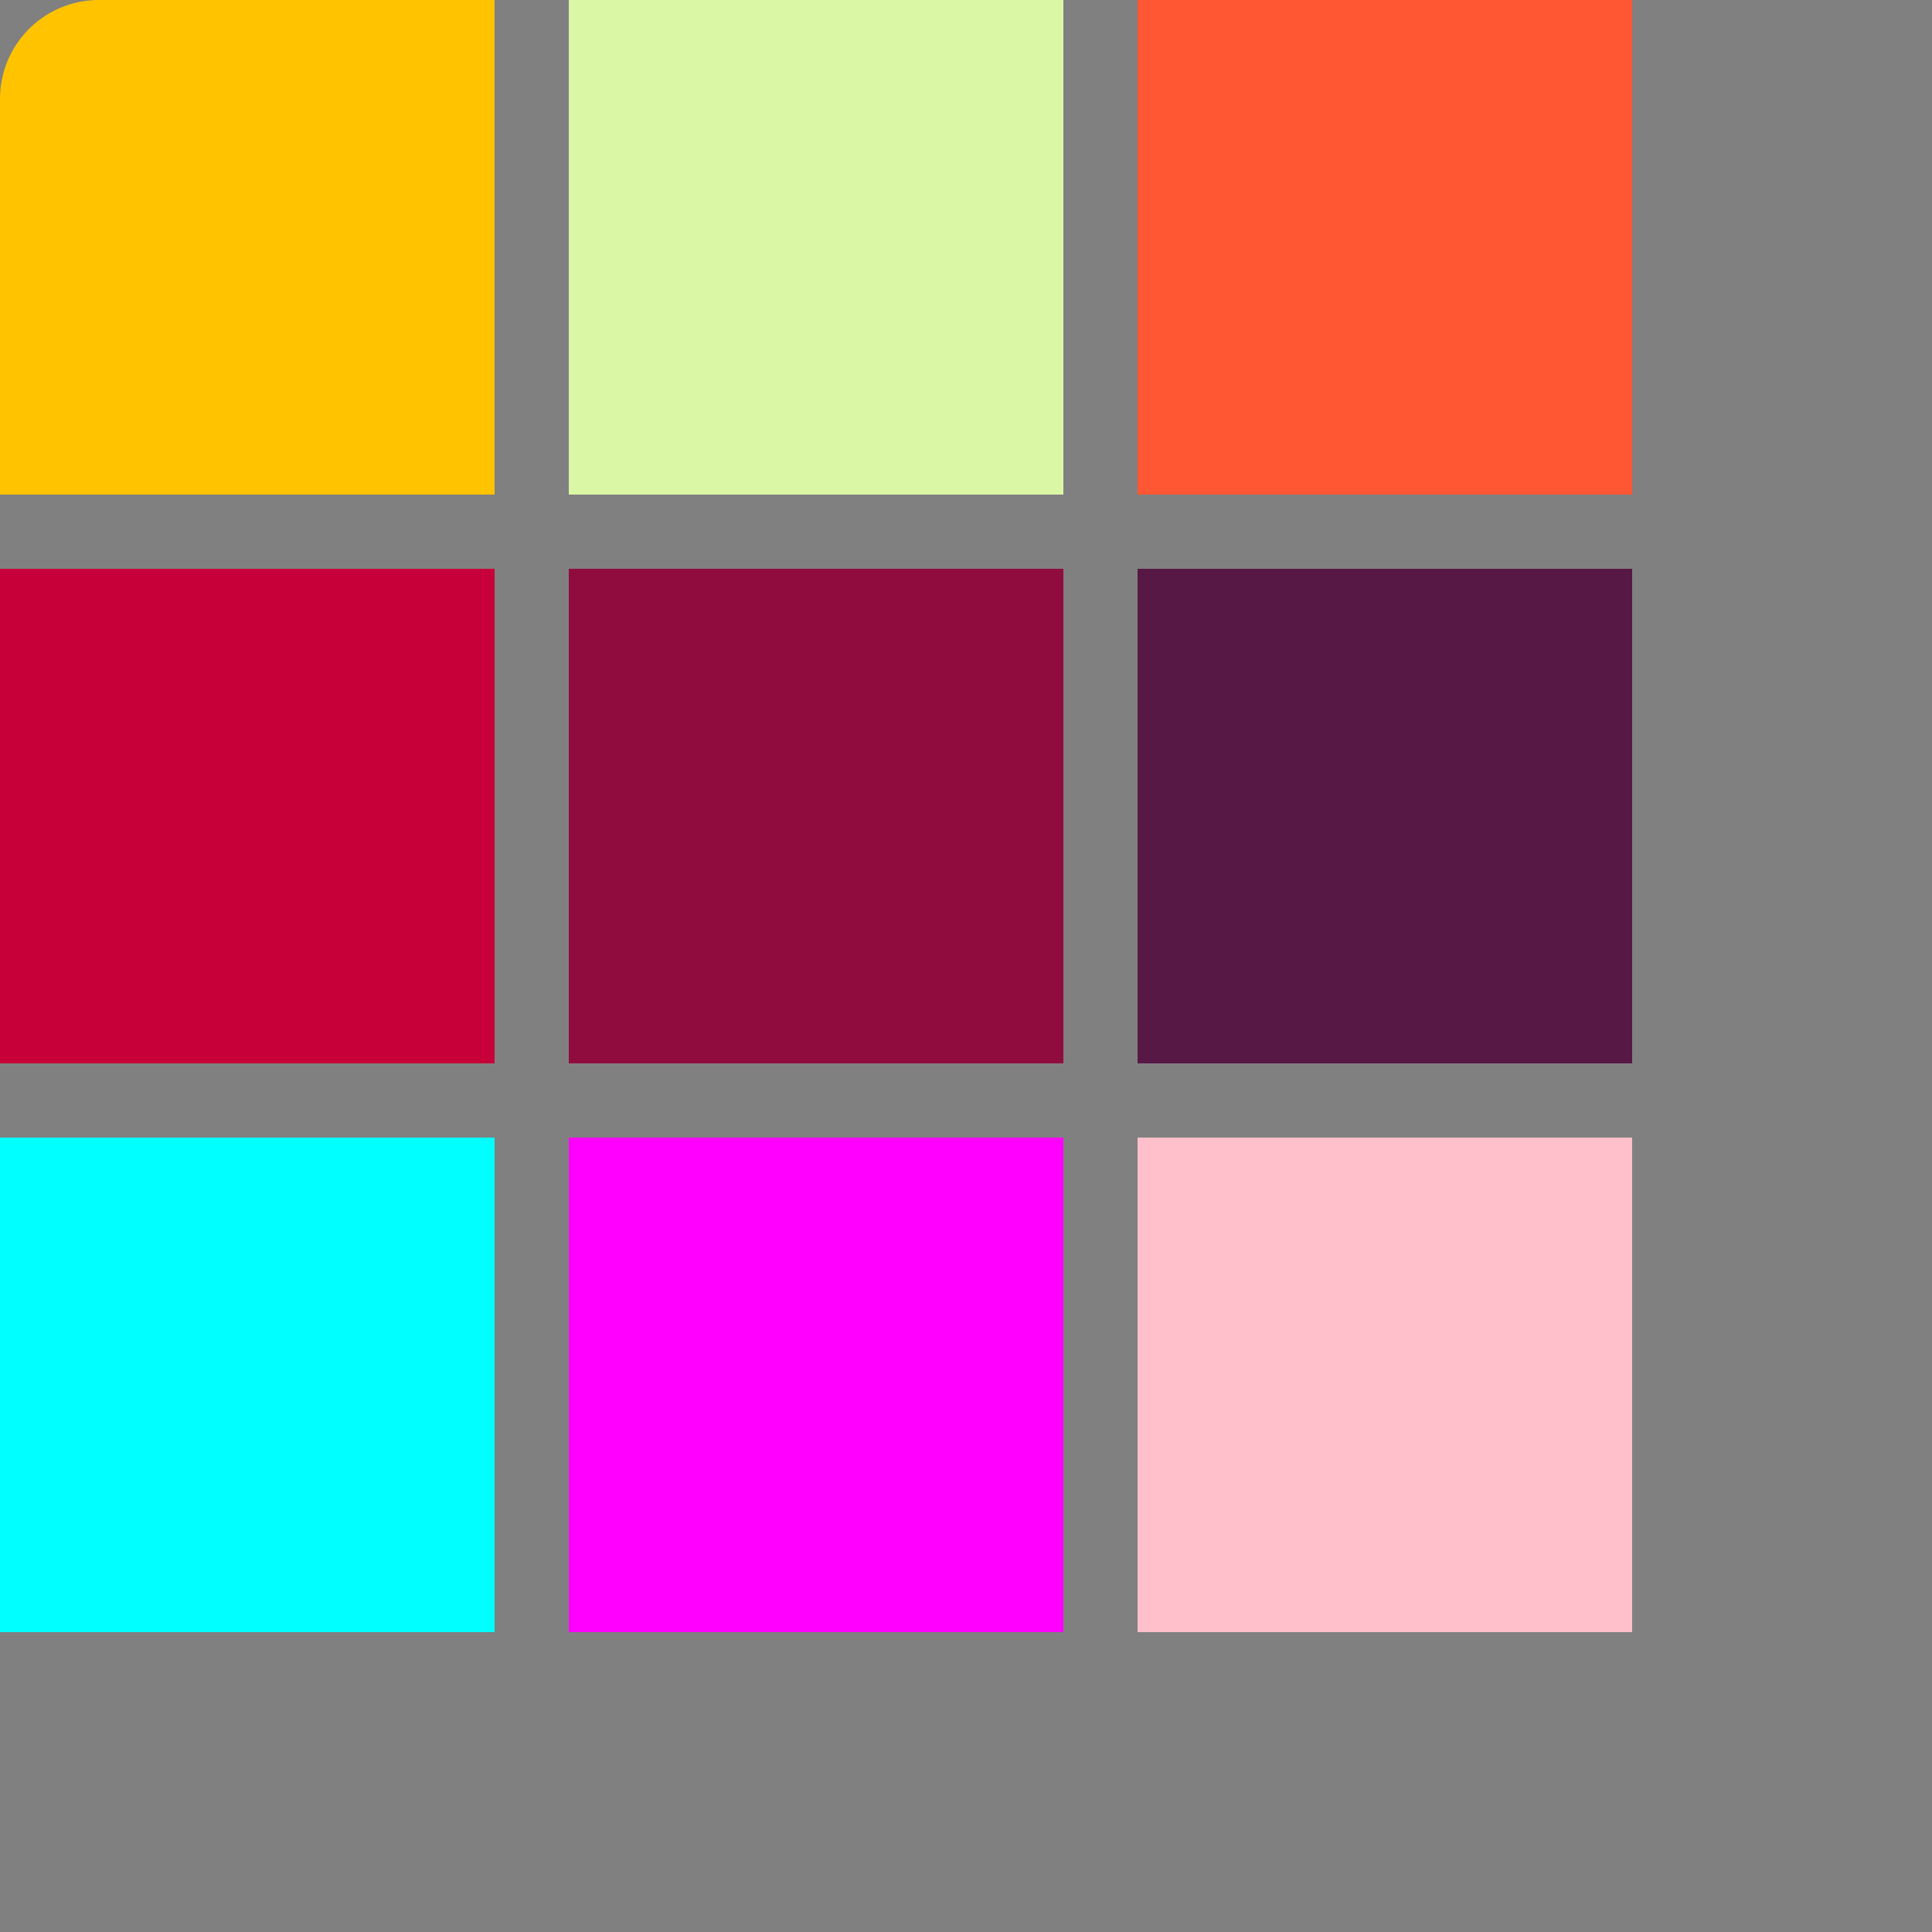 <!--

Generated by DrawGPT.
Free, open source, AI generated images in SVG, PNG, and HTML Canvas format.
https://drawgpt.ai

Created: 2023-09-26T18:42:29.816Z
Link: https://drawgpt.ai/prompt/54309/

-->
<svg xmlns="http://www.w3.org/2000/svg" xmlns:xlink="http://www.w3.org/1999/xlink" width="500" height="500"><rect width="100%" height="100%" fill="#808080" stroke="none"/><defs/><g><path fill="#FFC300" stroke="none" paint-order="stroke fill markers" d=" M 25.6 0 L 128 0 L 128 128 L 0 128 L 0 25.6 L 25.6 0 A 25.6 25.6 0 0 0 0 25.6 Z"/><path fill="#DAF7A6" stroke="none" paint-order="stroke fill markers" d=" M 147.2 0 L 275.2 0 L 275.2 128 L 147.2 128 Z"/><path fill="#FF5733" stroke="none" paint-order="stroke fill markers" d=" M 294.4 0 L 422.4 0 L 422.4 128 L 294.4 128 Z"/><path fill="#C70039" stroke="none" paint-order="stroke fill markers" d=" M 0 147.2 L 128 147.2 L 128 275.2 L 0 275.2 Z"/><path fill="#900C3F" stroke="none" paint-order="stroke fill markers" d=" M 147.2 147.2 L 275.2 147.2 L 275.2 275.2 L 147.2 275.2 L 147.2 147.2 Z"/><path fill="#581845" stroke="none" paint-order="stroke fill markers" d=" M 294.4 147.2 L 422.4 147.2 L 422.4 275.2 L 294.4 275.2 Z"/><path fill="#00FFFF" stroke="none" paint-order="stroke fill markers" d=" M 0 294.4 L 128 294.4 L 128 422.4 L 0 422.4 Z"/><path fill="#FF00FF" stroke="none" paint-order="stroke fill markers" d=" M 147.2 294.4 L 275.2 294.4 L 275.2 422.4 L 147.2 422.4 Z"/><path fill="#FFC0CB" stroke="none" paint-order="stroke fill markers" d=" M 294.4 294.4 L 422.4 294.4 L 422.4 422.4 L 294.4 422.4 Z"/></g></svg>